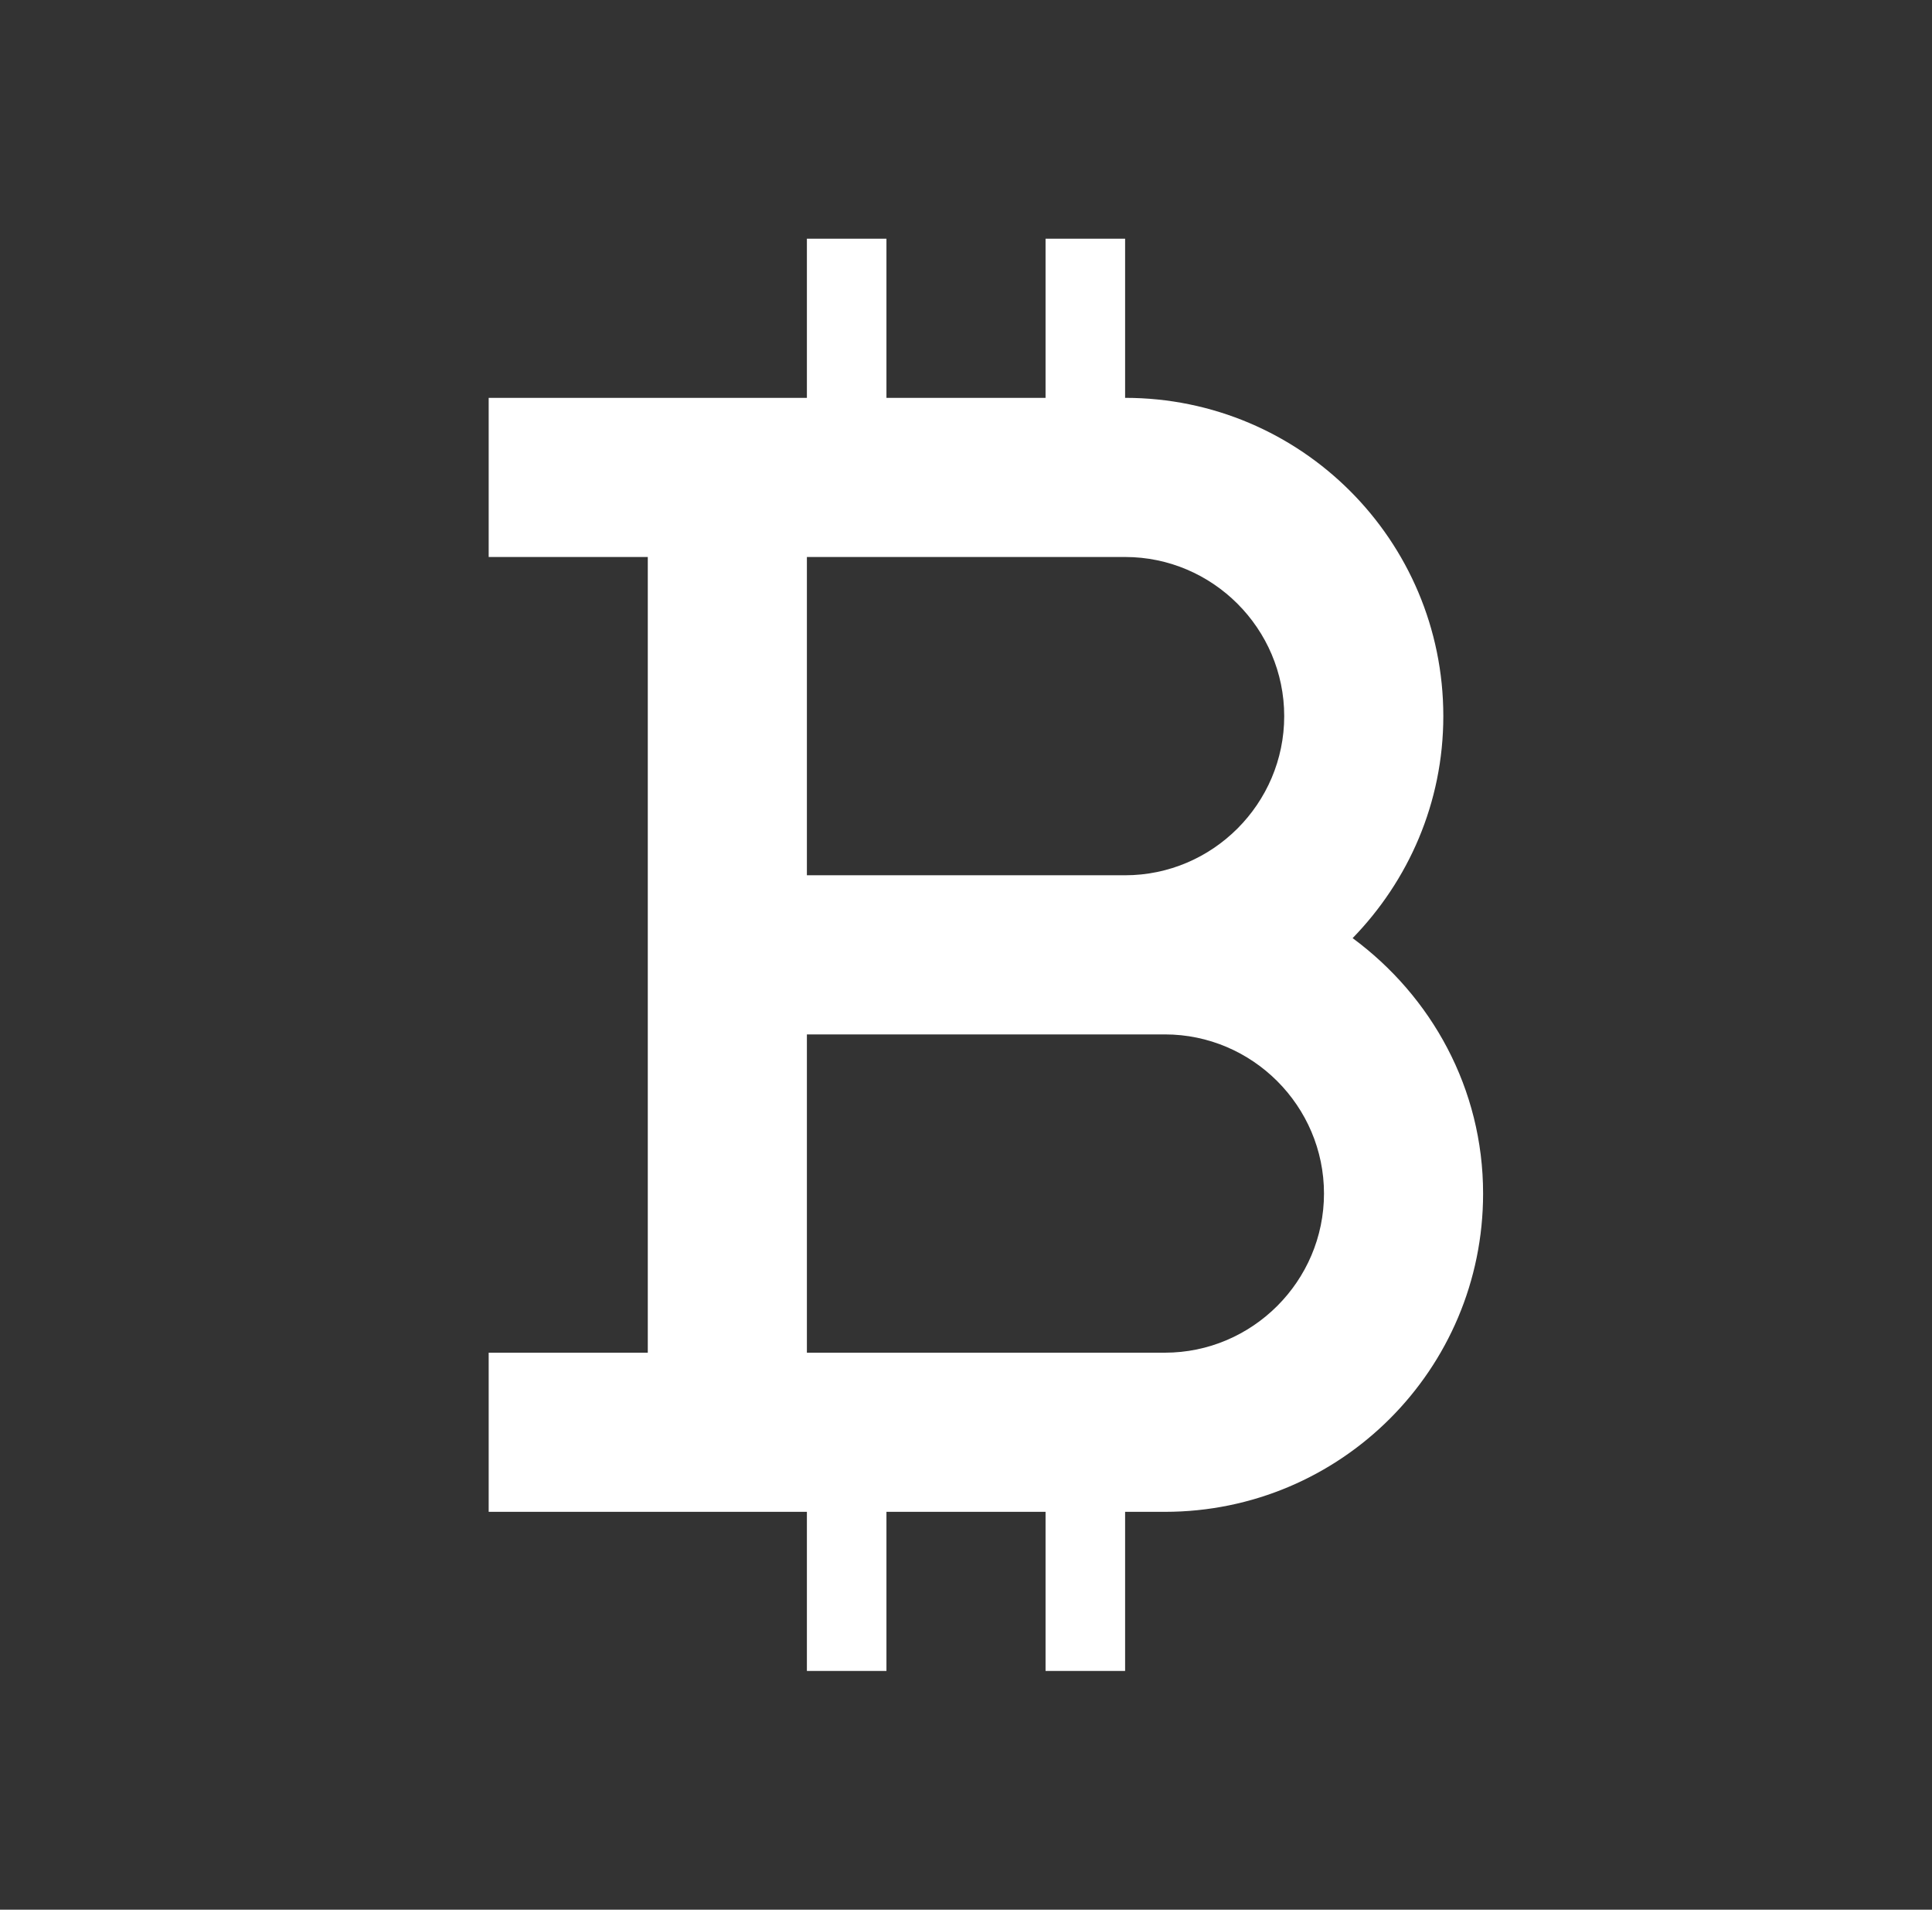 <svg width="85" height="84" viewBox="0 0 85 84" fill="none" xmlns="http://www.w3.org/2000/svg">
<rect x="0" y="0" width="85" height="84" fill="#333333" stroke="none"/>
<path d="M35.5 66.5V73.5H39V66.5H46V73.5H49.5V66.5H51.25C58.985 66.5 65.25 60.235 65.25 52.5C65.25 47.88 62.975 43.82 59.51 41.265C61.96 38.745 63.5 35.315 63.5 31.5C63.5 23.765 57.235 17.5 49.5 17.5V10.5H46V17.5H39V10.5H35.5V17.5H21.5V24.5H28.5V59.5H21.5V66.5H35.5ZM49.5 24.5C53.35 24.5 56.5 27.65 56.5 31.5C56.5 35.35 53.35 38.5 49.5 38.5H35.5V24.5H49.5ZM35.5 45.5H51.25C55.1 45.5 58.25 48.65 58.25 52.5C58.25 56.35 55.1 59.5 51.25 59.5H35.5V45.5Z" fill="white"/>
</svg>
